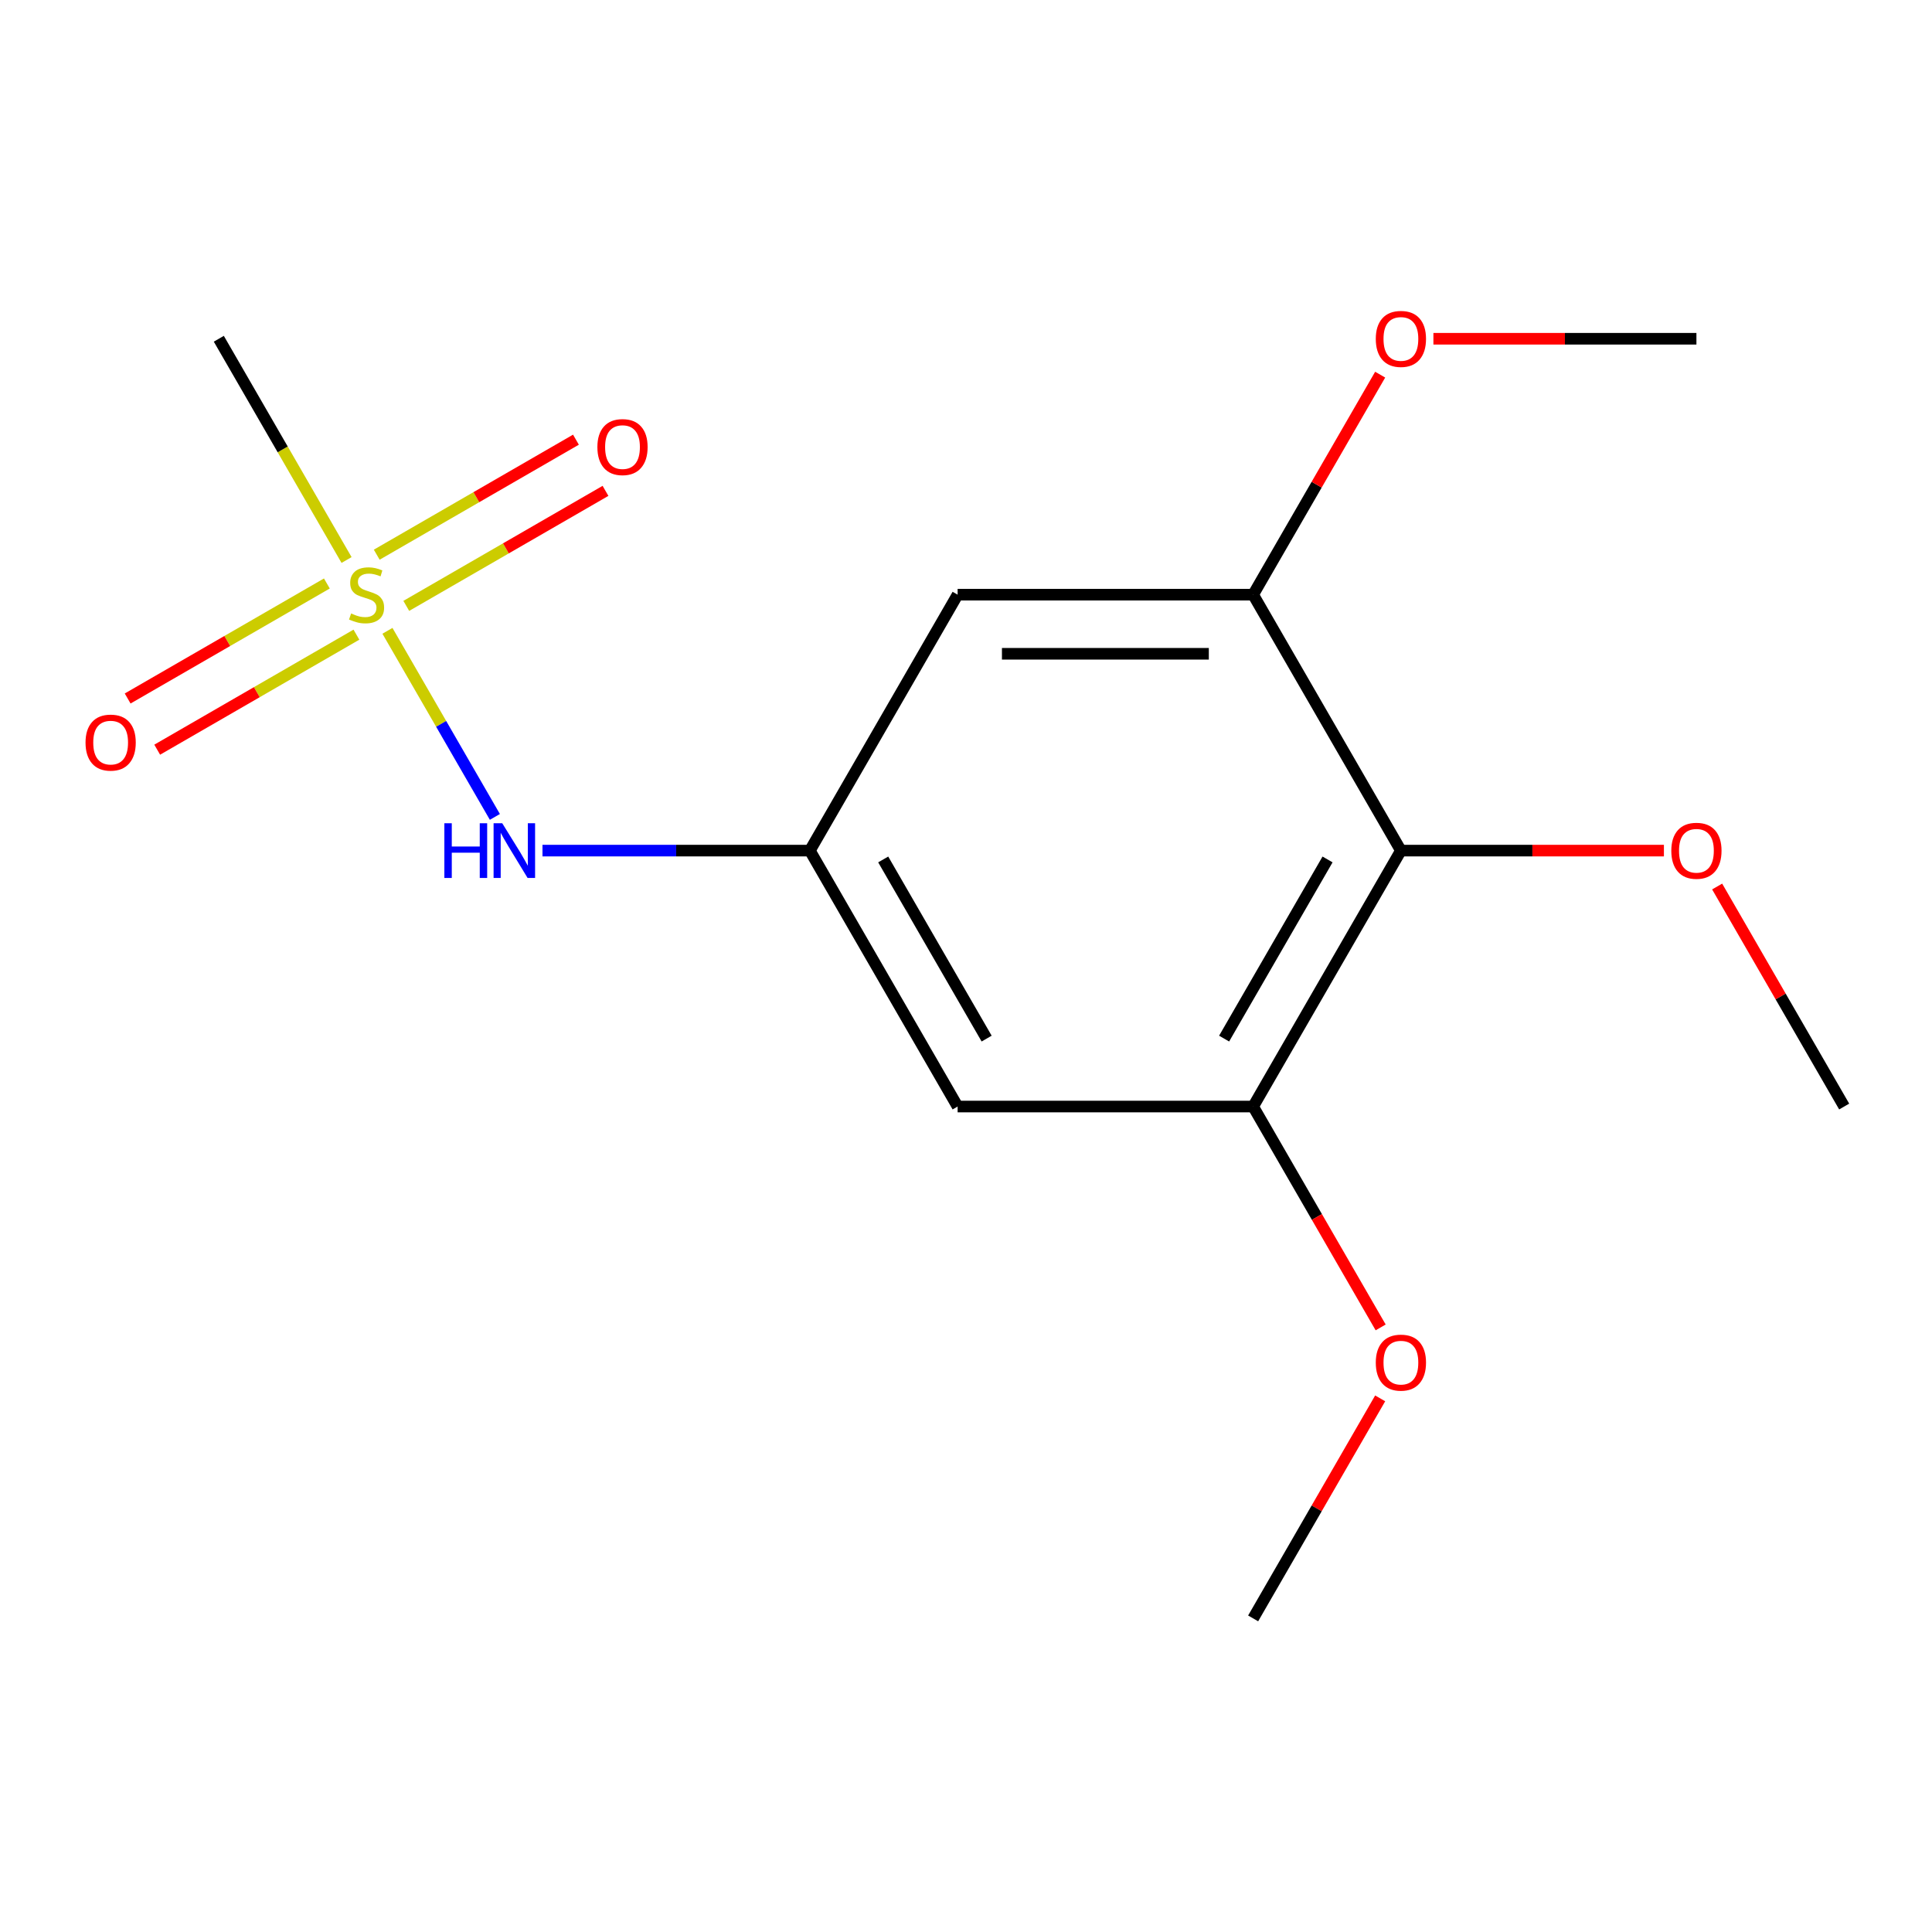 <?xml version='1.0' encoding='iso-8859-1'?>
<svg version='1.1' baseProfile='full'
              xmlns='http://www.w3.org/2000/svg'
                      xmlns:rdkit='http://www.rdkit.org/xml'
                      xmlns:xlink='http://www.w3.org/1999/xlink'
                  xml:space='preserve'
width='1000px' height='1000px' viewBox='0 0 1000 1000'>
<!-- END OF HEADER -->
<rect style='opacity:1.0;fill:#FFFFFF;stroke:none' width='1000' height='1000' x='0' y='0'> </rect>
<path class='bond-0' d='M 200.538,326.51 L 228.343,374.67' style='fill:none;fill-rule:evenodd;stroke:#CCCC00;stroke-width:6px;stroke-linecap:butt;stroke-linejoin:miter;stroke-opacity:1' />
<path class='bond-0' d='M 228.343,374.67 L 256.148,422.83' style='fill:none;fill-rule:evenodd;stroke:#0000FF;stroke-width:6px;stroke-linecap:butt;stroke-linejoin:miter;stroke-opacity:1' />
<path class='bond-1' d='M 210.291,313.602 L 261.848,283.836' style='fill:none;fill-rule:evenodd;stroke:#CCCC00;stroke-width:6px;stroke-linecap:butt;stroke-linejoin:miter;stroke-opacity:1' />
<path class='bond-1' d='M 261.848,283.836 L 313.404,254.07' style='fill:none;fill-rule:evenodd;stroke:#FF0000;stroke-width:6px;stroke-linecap:butt;stroke-linejoin:miter;stroke-opacity:1' />
<path class='bond-1' d='M 194.995,287.109 L 246.551,257.342' style='fill:none;fill-rule:evenodd;stroke:#CCCC00;stroke-width:6px;stroke-linecap:butt;stroke-linejoin:miter;stroke-opacity:1' />
<path class='bond-1' d='M 246.551,257.342 L 298.108,227.576' style='fill:none;fill-rule:evenodd;stroke:#FF0000;stroke-width:6px;stroke-linecap:butt;stroke-linejoin:miter;stroke-opacity:1' />
<path class='bond-2' d='M 169.187,302.009 L 117.631,331.775' style='fill:none;fill-rule:evenodd;stroke:#CCCC00;stroke-width:6px;stroke-linecap:butt;stroke-linejoin:miter;stroke-opacity:1' />
<path class='bond-2' d='M 117.631,331.775 L 66.074,361.541' style='fill:none;fill-rule:evenodd;stroke:#FF0000;stroke-width:6px;stroke-linecap:butt;stroke-linejoin:miter;stroke-opacity:1' />
<path class='bond-2' d='M 184.483,328.502 L 132.927,358.269' style='fill:none;fill-rule:evenodd;stroke:#CCCC00;stroke-width:6px;stroke-linecap:butt;stroke-linejoin:miter;stroke-opacity:1' />
<path class='bond-2' d='M 132.927,358.269 L 81.37,388.035' style='fill:none;fill-rule:evenodd;stroke:#FF0000;stroke-width:6px;stroke-linecap:butt;stroke-linejoin:miter;stroke-opacity:1' />
<path class='bond-3' d='M 179.379,289.861 L 146.319,232.599' style='fill:none;fill-rule:evenodd;stroke:#CCCC00;stroke-width:6px;stroke-linecap:butt;stroke-linejoin:miter;stroke-opacity:1' />
<path class='bond-3' d='M 146.319,232.599 L 113.258,175.337' style='fill:none;fill-rule:evenodd;stroke:#000000;stroke-width:6px;stroke-linecap:butt;stroke-linejoin:miter;stroke-opacity:1' />
<path class='bond-4' d='M 725.104,440.274 L 648.623,572.742' style='fill:none;fill-rule:evenodd;stroke:#000000;stroke-width:6px;stroke-linecap:butt;stroke-linejoin:miter;stroke-opacity:1' />
<path class='bond-4' d='M 687.138,444.848 L 633.601,537.576' style='fill:none;fill-rule:evenodd;stroke:#000000;stroke-width:6px;stroke-linecap:butt;stroke-linejoin:miter;stroke-opacity:1' />
<path class='bond-5' d='M 725.104,440.274 L 793.172,440.274' style='fill:none;fill-rule:evenodd;stroke:#000000;stroke-width:6px;stroke-linecap:butt;stroke-linejoin:miter;stroke-opacity:1' />
<path class='bond-5' d='M 793.172,440.274 L 861.241,440.274' style='fill:none;fill-rule:evenodd;stroke:#FF0000;stroke-width:6px;stroke-linecap:butt;stroke-linejoin:miter;stroke-opacity:1' />
<path class='bond-6' d='M 725.104,440.274 L 648.623,307.805' style='fill:none;fill-rule:evenodd;stroke:#000000;stroke-width:6px;stroke-linecap:butt;stroke-linejoin:miter;stroke-opacity:1' />
<path class='bond-7' d='M 648.623,307.805 L 495.662,307.805' style='fill:none;fill-rule:evenodd;stroke:#000000;stroke-width:6px;stroke-linecap:butt;stroke-linejoin:miter;stroke-opacity:1' />
<path class='bond-7' d='M 625.679,338.398 L 518.606,338.398' style='fill:none;fill-rule:evenodd;stroke:#000000;stroke-width:6px;stroke-linecap:butt;stroke-linejoin:miter;stroke-opacity:1' />
<path class='bond-8' d='M 648.623,307.805 L 681.498,250.863' style='fill:none;fill-rule:evenodd;stroke:#000000;stroke-width:6px;stroke-linecap:butt;stroke-linejoin:miter;stroke-opacity:1' />
<path class='bond-8' d='M 681.498,250.863 L 714.374,193.921' style='fill:none;fill-rule:evenodd;stroke:#FF0000;stroke-width:6px;stroke-linecap:butt;stroke-linejoin:miter;stroke-opacity:1' />
<path class='bond-9' d='M 648.623,572.742 L 495.662,572.742' style='fill:none;fill-rule:evenodd;stroke:#000000;stroke-width:6px;stroke-linecap:butt;stroke-linejoin:miter;stroke-opacity:1' />
<path class='bond-10' d='M 648.623,572.742 L 681.626,629.904' style='fill:none;fill-rule:evenodd;stroke:#000000;stroke-width:6px;stroke-linecap:butt;stroke-linejoin:miter;stroke-opacity:1' />
<path class='bond-10' d='M 681.626,629.904 L 714.628,687.066' style='fill:none;fill-rule:evenodd;stroke:#FF0000;stroke-width:6px;stroke-linecap:butt;stroke-linejoin:miter;stroke-opacity:1' />
<path class='bond-11' d='M 280.784,440.274 L 349.982,440.274' style='fill:none;fill-rule:evenodd;stroke:#0000FF;stroke-width:6px;stroke-linecap:butt;stroke-linejoin:miter;stroke-opacity:1' />
<path class='bond-11' d='M 349.982,440.274 L 419.181,440.274' style='fill:none;fill-rule:evenodd;stroke:#000000;stroke-width:6px;stroke-linecap:butt;stroke-linejoin:miter;stroke-opacity:1' />
<path class='bond-12' d='M 419.181,440.274 L 495.662,307.805' style='fill:none;fill-rule:evenodd;stroke:#000000;stroke-width:6px;stroke-linecap:butt;stroke-linejoin:miter;stroke-opacity:1' />
<path class='bond-13' d='M 419.181,440.274 L 495.662,572.742' style='fill:none;fill-rule:evenodd;stroke:#000000;stroke-width:6px;stroke-linecap:butt;stroke-linejoin:miter;stroke-opacity:1' />
<path class='bond-13' d='M 457.147,444.848 L 510.683,537.576' style='fill:none;fill-rule:evenodd;stroke:#000000;stroke-width:6px;stroke-linecap:butt;stroke-linejoin:miter;stroke-opacity:1' />
<path class='bond-14' d='M 888.794,458.858 L 921.67,515.8' style='fill:none;fill-rule:evenodd;stroke:#FF0000;stroke-width:6px;stroke-linecap:butt;stroke-linejoin:miter;stroke-opacity:1' />
<path class='bond-14' d='M 921.67,515.8 L 954.545,572.742' style='fill:none;fill-rule:evenodd;stroke:#000000;stroke-width:6px;stroke-linecap:butt;stroke-linejoin:miter;stroke-opacity:1' />
<path class='bond-15' d='M 741.928,175.337 L 809.996,175.337' style='fill:none;fill-rule:evenodd;stroke:#FF0000;stroke-width:6px;stroke-linecap:butt;stroke-linejoin:miter;stroke-opacity:1' />
<path class='bond-15' d='M 809.996,175.337 L 878.065,175.337' style='fill:none;fill-rule:evenodd;stroke:#000000;stroke-width:6px;stroke-linecap:butt;stroke-linejoin:miter;stroke-opacity:1' />
<path class='bond-16' d='M 714.374,723.795 L 681.498,780.737' style='fill:none;fill-rule:evenodd;stroke:#FF0000;stroke-width:6px;stroke-linecap:butt;stroke-linejoin:miter;stroke-opacity:1' />
<path class='bond-16' d='M 681.498,780.737 L 648.623,837.679' style='fill:none;fill-rule:evenodd;stroke:#000000;stroke-width:6px;stroke-linecap:butt;stroke-linejoin:miter;stroke-opacity:1' />
<path  class='atom-0' d='M 181.739 317.525
Q 182.059 317.645, 183.379 318.205
Q 184.699 318.765, 186.139 319.125
Q 187.619 319.445, 189.059 319.445
Q 191.739 319.445, 193.299 318.165
Q 194.859 316.845, 194.859 314.565
Q 194.859 313.005, 194.059 312.045
Q 193.299 311.085, 192.099 310.565
Q 190.899 310.045, 188.899 309.445
Q 186.379 308.685, 184.859 307.965
Q 183.379 307.245, 182.299 305.725
Q 181.259 304.205, 181.259 301.645
Q 181.259 298.085, 183.659 295.885
Q 186.099 293.685, 190.899 293.685
Q 194.179 293.685, 197.899 295.245
L 196.979 298.325
Q 193.579 296.925, 191.019 296.925
Q 188.259 296.925, 186.739 298.085
Q 185.219 299.205, 185.259 301.165
Q 185.259 302.685, 186.019 303.605
Q 186.819 304.525, 187.939 305.045
Q 189.099 305.565, 191.019 306.165
Q 193.579 306.965, 195.099 307.765
Q 196.619 308.565, 197.699 310.205
Q 198.819 311.805, 198.819 314.565
Q 198.819 318.485, 196.179 320.605
Q 193.579 322.685, 189.219 322.685
Q 186.699 322.685, 184.779 322.125
Q 182.899 321.605, 180.659 320.685
L 181.739 317.525
' fill='#CCCC00'/>
<path  class='atom-4' d='M 230 426.114
L 233.84 426.114
L 233.84 438.154
L 248.32 438.154
L 248.32 426.114
L 252.16 426.114
L 252.16 454.434
L 248.32 454.434
L 248.32 441.354
L 233.84 441.354
L 233.84 454.434
L 230 454.434
L 230 426.114
' fill='#0000FF'/>
<path  class='atom-4' d='M 259.96 426.114
L 269.24 441.114
Q 270.16 442.594, 271.64 445.274
Q 273.12 447.954, 273.2 448.114
L 273.2 426.114
L 276.96 426.114
L 276.96 454.434
L 273.08 454.434
L 263.12 438.034
Q 261.96 436.114, 260.72 433.914
Q 259.52 431.714, 259.16 431.034
L 259.16 454.434
L 255.48 454.434
L 255.48 426.114
L 259.96 426.114
' fill='#0000FF'/>
<path  class='atom-8' d='M 309.207 231.405
Q 309.207 224.605, 312.567 220.805
Q 315.927 217.005, 322.207 217.005
Q 328.487 217.005, 331.847 220.805
Q 335.207 224.605, 335.207 231.405
Q 335.207 238.285, 331.807 242.205
Q 328.407 246.085, 322.207 246.085
Q 315.967 246.085, 312.567 242.205
Q 309.207 238.325, 309.207 231.405
M 322.207 242.885
Q 326.527 242.885, 328.847 240.005
Q 331.207 237.085, 331.207 231.405
Q 331.207 225.845, 328.847 223.045
Q 326.527 220.205, 322.207 220.205
Q 317.887 220.205, 315.527 223.005
Q 313.207 225.805, 313.207 231.405
Q 313.207 237.125, 315.527 240.005
Q 317.887 242.885, 322.207 242.885
' fill='#FF0000'/>
<path  class='atom-9' d='M 44.271 384.366
Q 44.271 377.566, 47.631 373.766
Q 50.991 369.966, 57.271 369.966
Q 63.551 369.966, 66.911 373.766
Q 70.271 377.566, 70.271 384.366
Q 70.271 391.246, 66.871 395.166
Q 63.471 399.046, 57.271 399.046
Q 51.031 399.046, 47.631 395.166
Q 44.271 391.286, 44.271 384.366
M 57.271 395.846
Q 61.591 395.846, 63.911 392.966
Q 66.271 390.046, 66.271 384.366
Q 66.271 378.806, 63.911 376.006
Q 61.591 373.166, 57.271 373.166
Q 52.951 373.166, 50.591 375.966
Q 48.271 378.766, 48.271 384.366
Q 48.271 390.086, 50.591 392.966
Q 52.951 395.846, 57.271 395.846
' fill='#FF0000'/>
<path  class='atom-11' d='M 865.065 440.354
Q 865.065 433.554, 868.425 429.754
Q 871.785 425.954, 878.065 425.954
Q 884.345 425.954, 887.705 429.754
Q 891.065 433.554, 891.065 440.354
Q 891.065 447.234, 887.665 451.154
Q 884.265 455.034, 878.065 455.034
Q 871.825 455.034, 868.425 451.154
Q 865.065 447.274, 865.065 440.354
M 878.065 451.834
Q 882.385 451.834, 884.705 448.954
Q 887.065 446.034, 887.065 440.354
Q 887.065 434.794, 884.705 431.994
Q 882.385 429.154, 878.065 429.154
Q 873.745 429.154, 871.385 431.954
Q 869.065 434.754, 869.065 440.354
Q 869.065 446.074, 871.385 448.954
Q 873.745 451.834, 878.065 451.834
' fill='#FF0000'/>
<path  class='atom-12' d='M 712.104 175.417
Q 712.104 168.617, 715.464 164.817
Q 718.824 161.017, 725.104 161.017
Q 731.384 161.017, 734.744 164.817
Q 738.104 168.617, 738.104 175.417
Q 738.104 182.297, 734.704 186.217
Q 731.304 190.097, 725.104 190.097
Q 718.864 190.097, 715.464 186.217
Q 712.104 182.337, 712.104 175.417
M 725.104 186.897
Q 729.424 186.897, 731.744 184.017
Q 734.104 181.097, 734.104 175.417
Q 734.104 169.857, 731.744 167.057
Q 729.424 164.217, 725.104 164.217
Q 720.784 164.217, 718.424 167.017
Q 716.104 169.817, 716.104 175.417
Q 716.104 181.137, 718.424 184.017
Q 720.784 186.897, 725.104 186.897
' fill='#FF0000'/>
<path  class='atom-13' d='M 712.104 705.291
Q 712.104 698.491, 715.464 694.691
Q 718.824 690.891, 725.104 690.891
Q 731.384 690.891, 734.744 694.691
Q 738.104 698.491, 738.104 705.291
Q 738.104 712.171, 734.704 716.091
Q 731.304 719.971, 725.104 719.971
Q 718.864 719.971, 715.464 716.091
Q 712.104 712.211, 712.104 705.291
M 725.104 716.771
Q 729.424 716.771, 731.744 713.891
Q 734.104 710.971, 734.104 705.291
Q 734.104 699.731, 731.744 696.931
Q 729.424 694.091, 725.104 694.091
Q 720.784 694.091, 718.424 696.891
Q 716.104 699.691, 716.104 705.291
Q 716.104 711.011, 718.424 713.891
Q 720.784 716.771, 725.104 716.771
' fill='#FF0000'/>
</svg>
